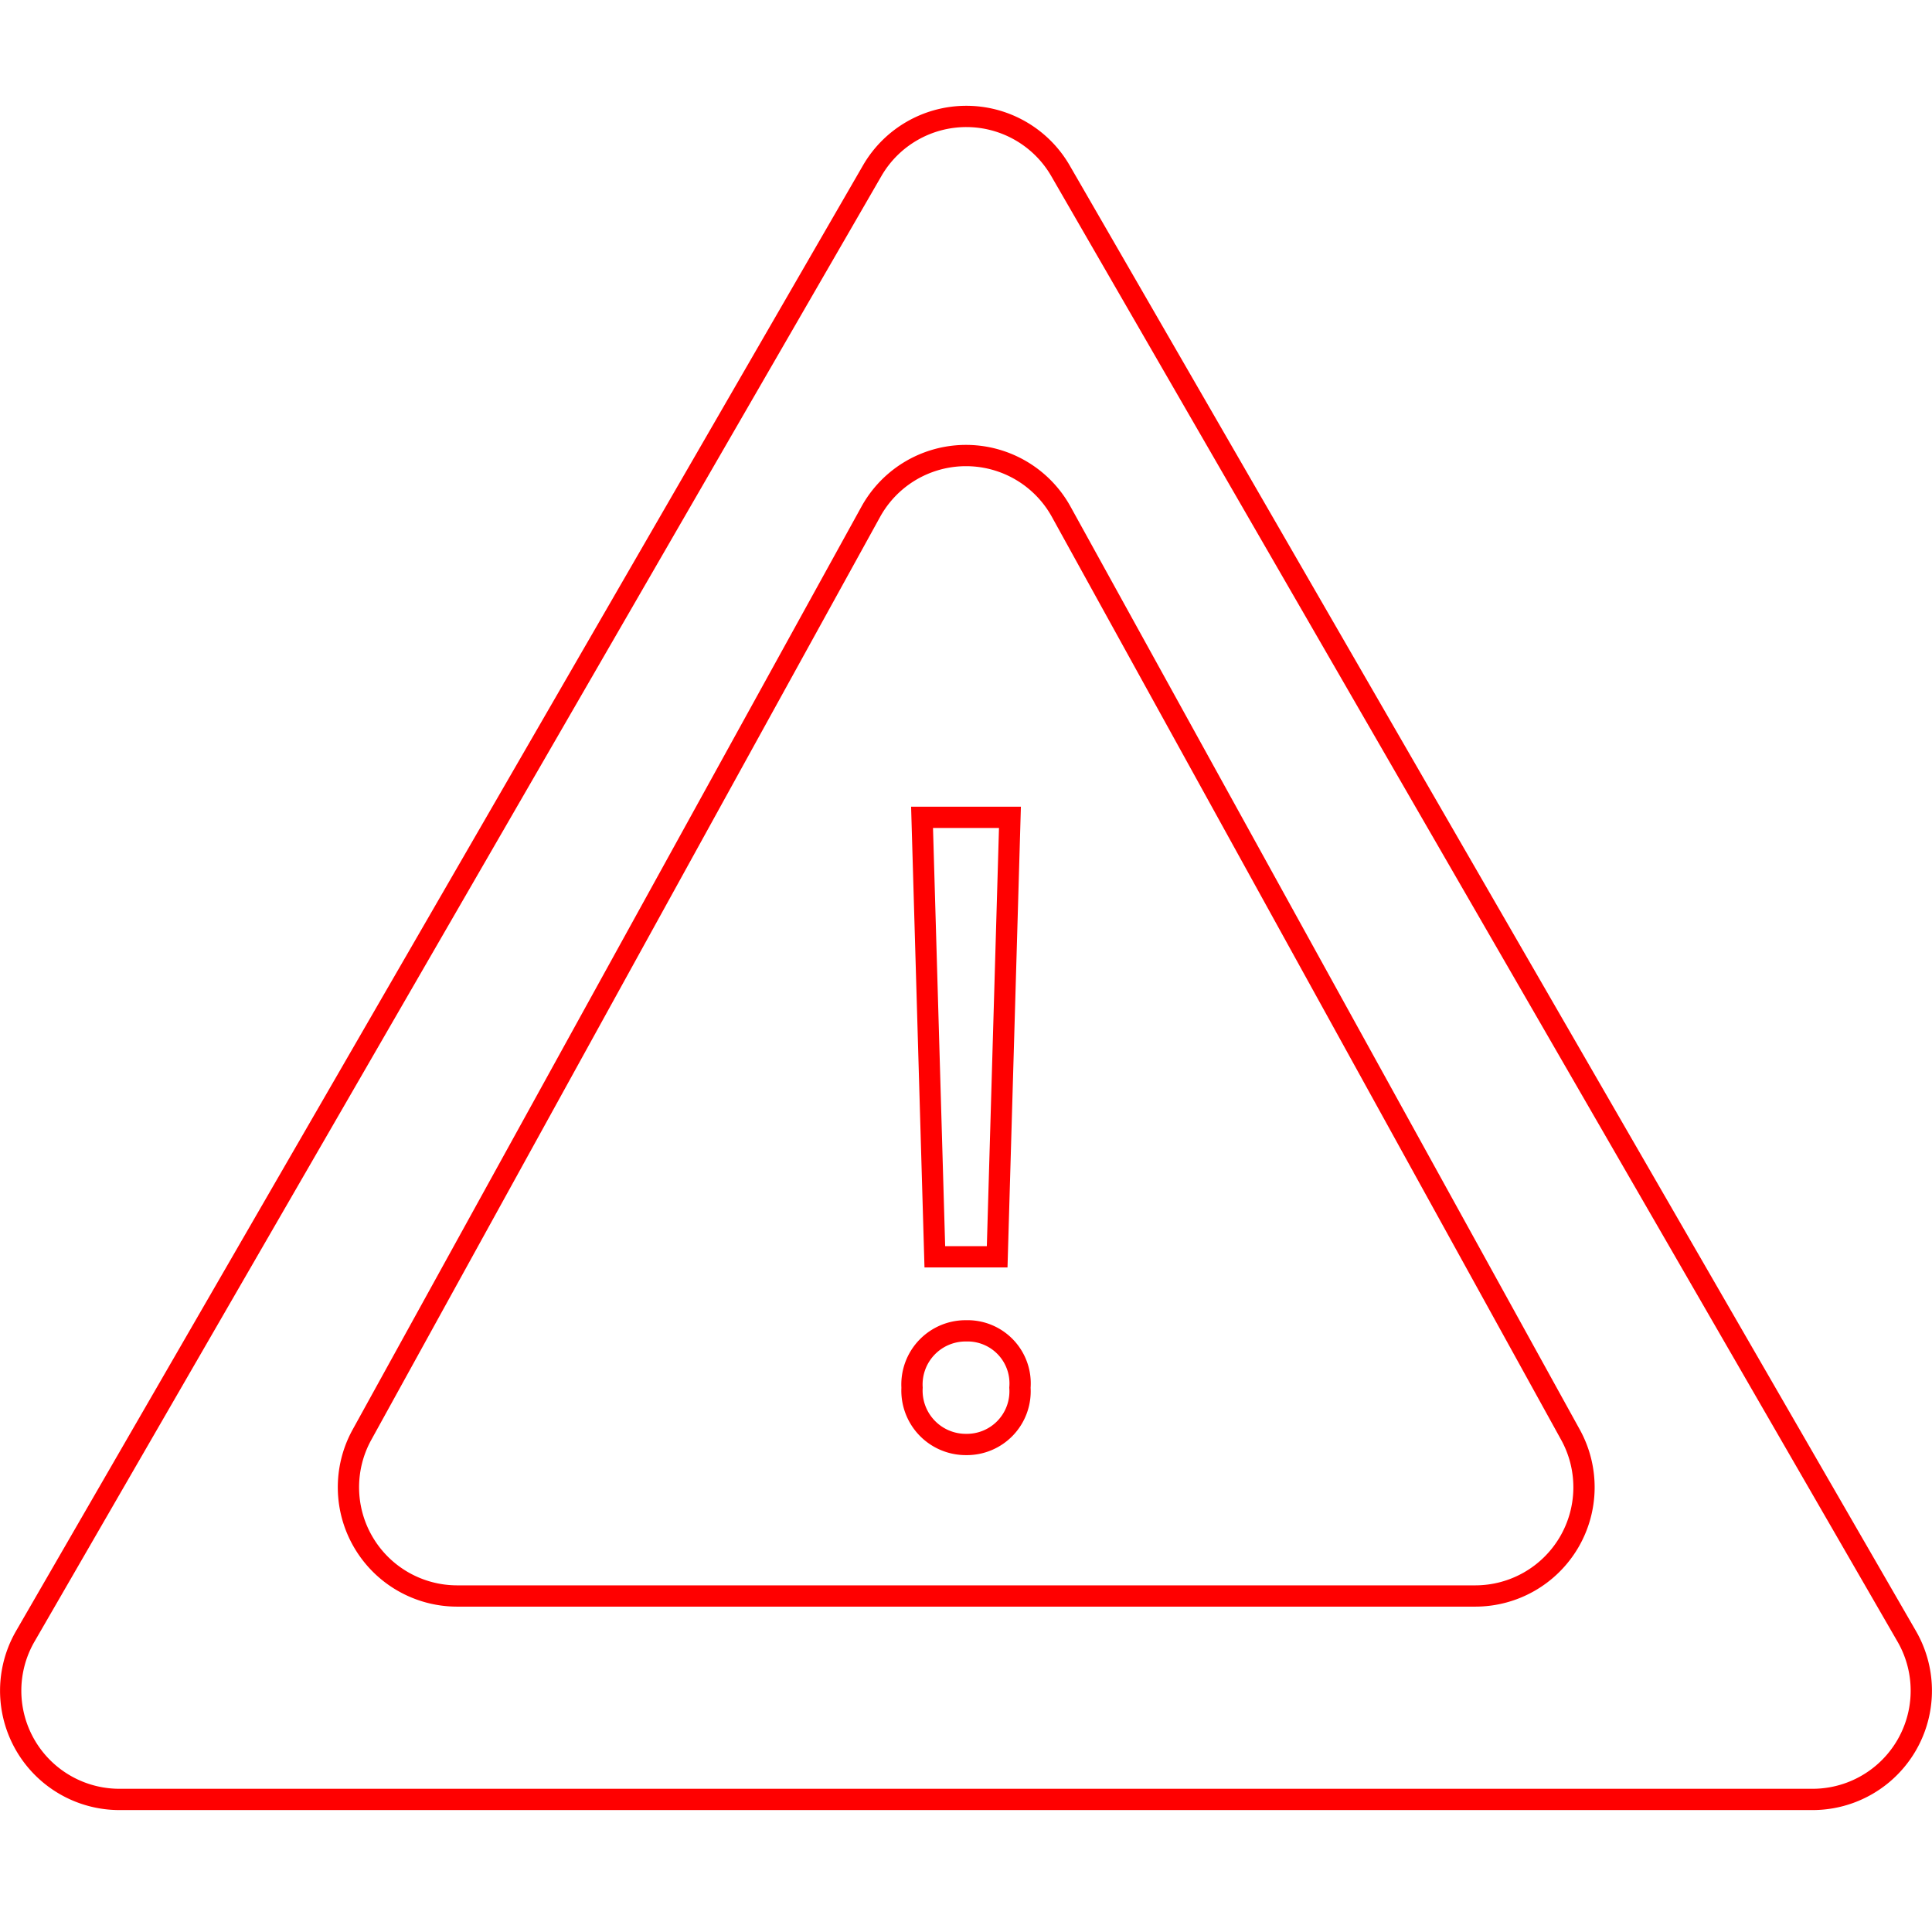 <svg xmlns="http://www.w3.org/2000/svg" viewBox="0 0 90.79 90"><defs><style>.cls-1,.cls-2{fill:none;}.cls-2{stroke:red;stroke-miterlimit:10;}</style></defs><title>20-8</title><g id="Layer_2" data-name="Layer 2"><g id="Layer_1-2" data-name="Layer 1"><rect class="cls-1" x="0.4" width="90" height="90"/><path class="cls-2" d="M41,8,1.19,76.89a5.11,5.11,0,0,0,4.43,7.67H85.17a5.11,5.11,0,0,0,4.43-7.67L49.82,8A5.11,5.11,0,0,0,41,8Z"/><path class="cls-2" d="M40.92,24.05,17,67.44A5.11,5.11,0,0,0,21.47,75H69.33a5.11,5.11,0,0,0,4.47-7.58L49.87,24.05A5.11,5.11,0,0,0,40.92,24.05Z"/><path class="cls-2" d="M42.86,65.21a2.52,2.52,0,0,1,2.54-2.67,2.47,2.47,0,0,1,2.53,2.67,2.5,2.5,0,0,1-2.53,2.67A2.53,2.53,0,0,1,42.86,65.21Zm1.07-6.15-.6-20.65h4.13l-.6,20.65Z"/></g></g></svg>